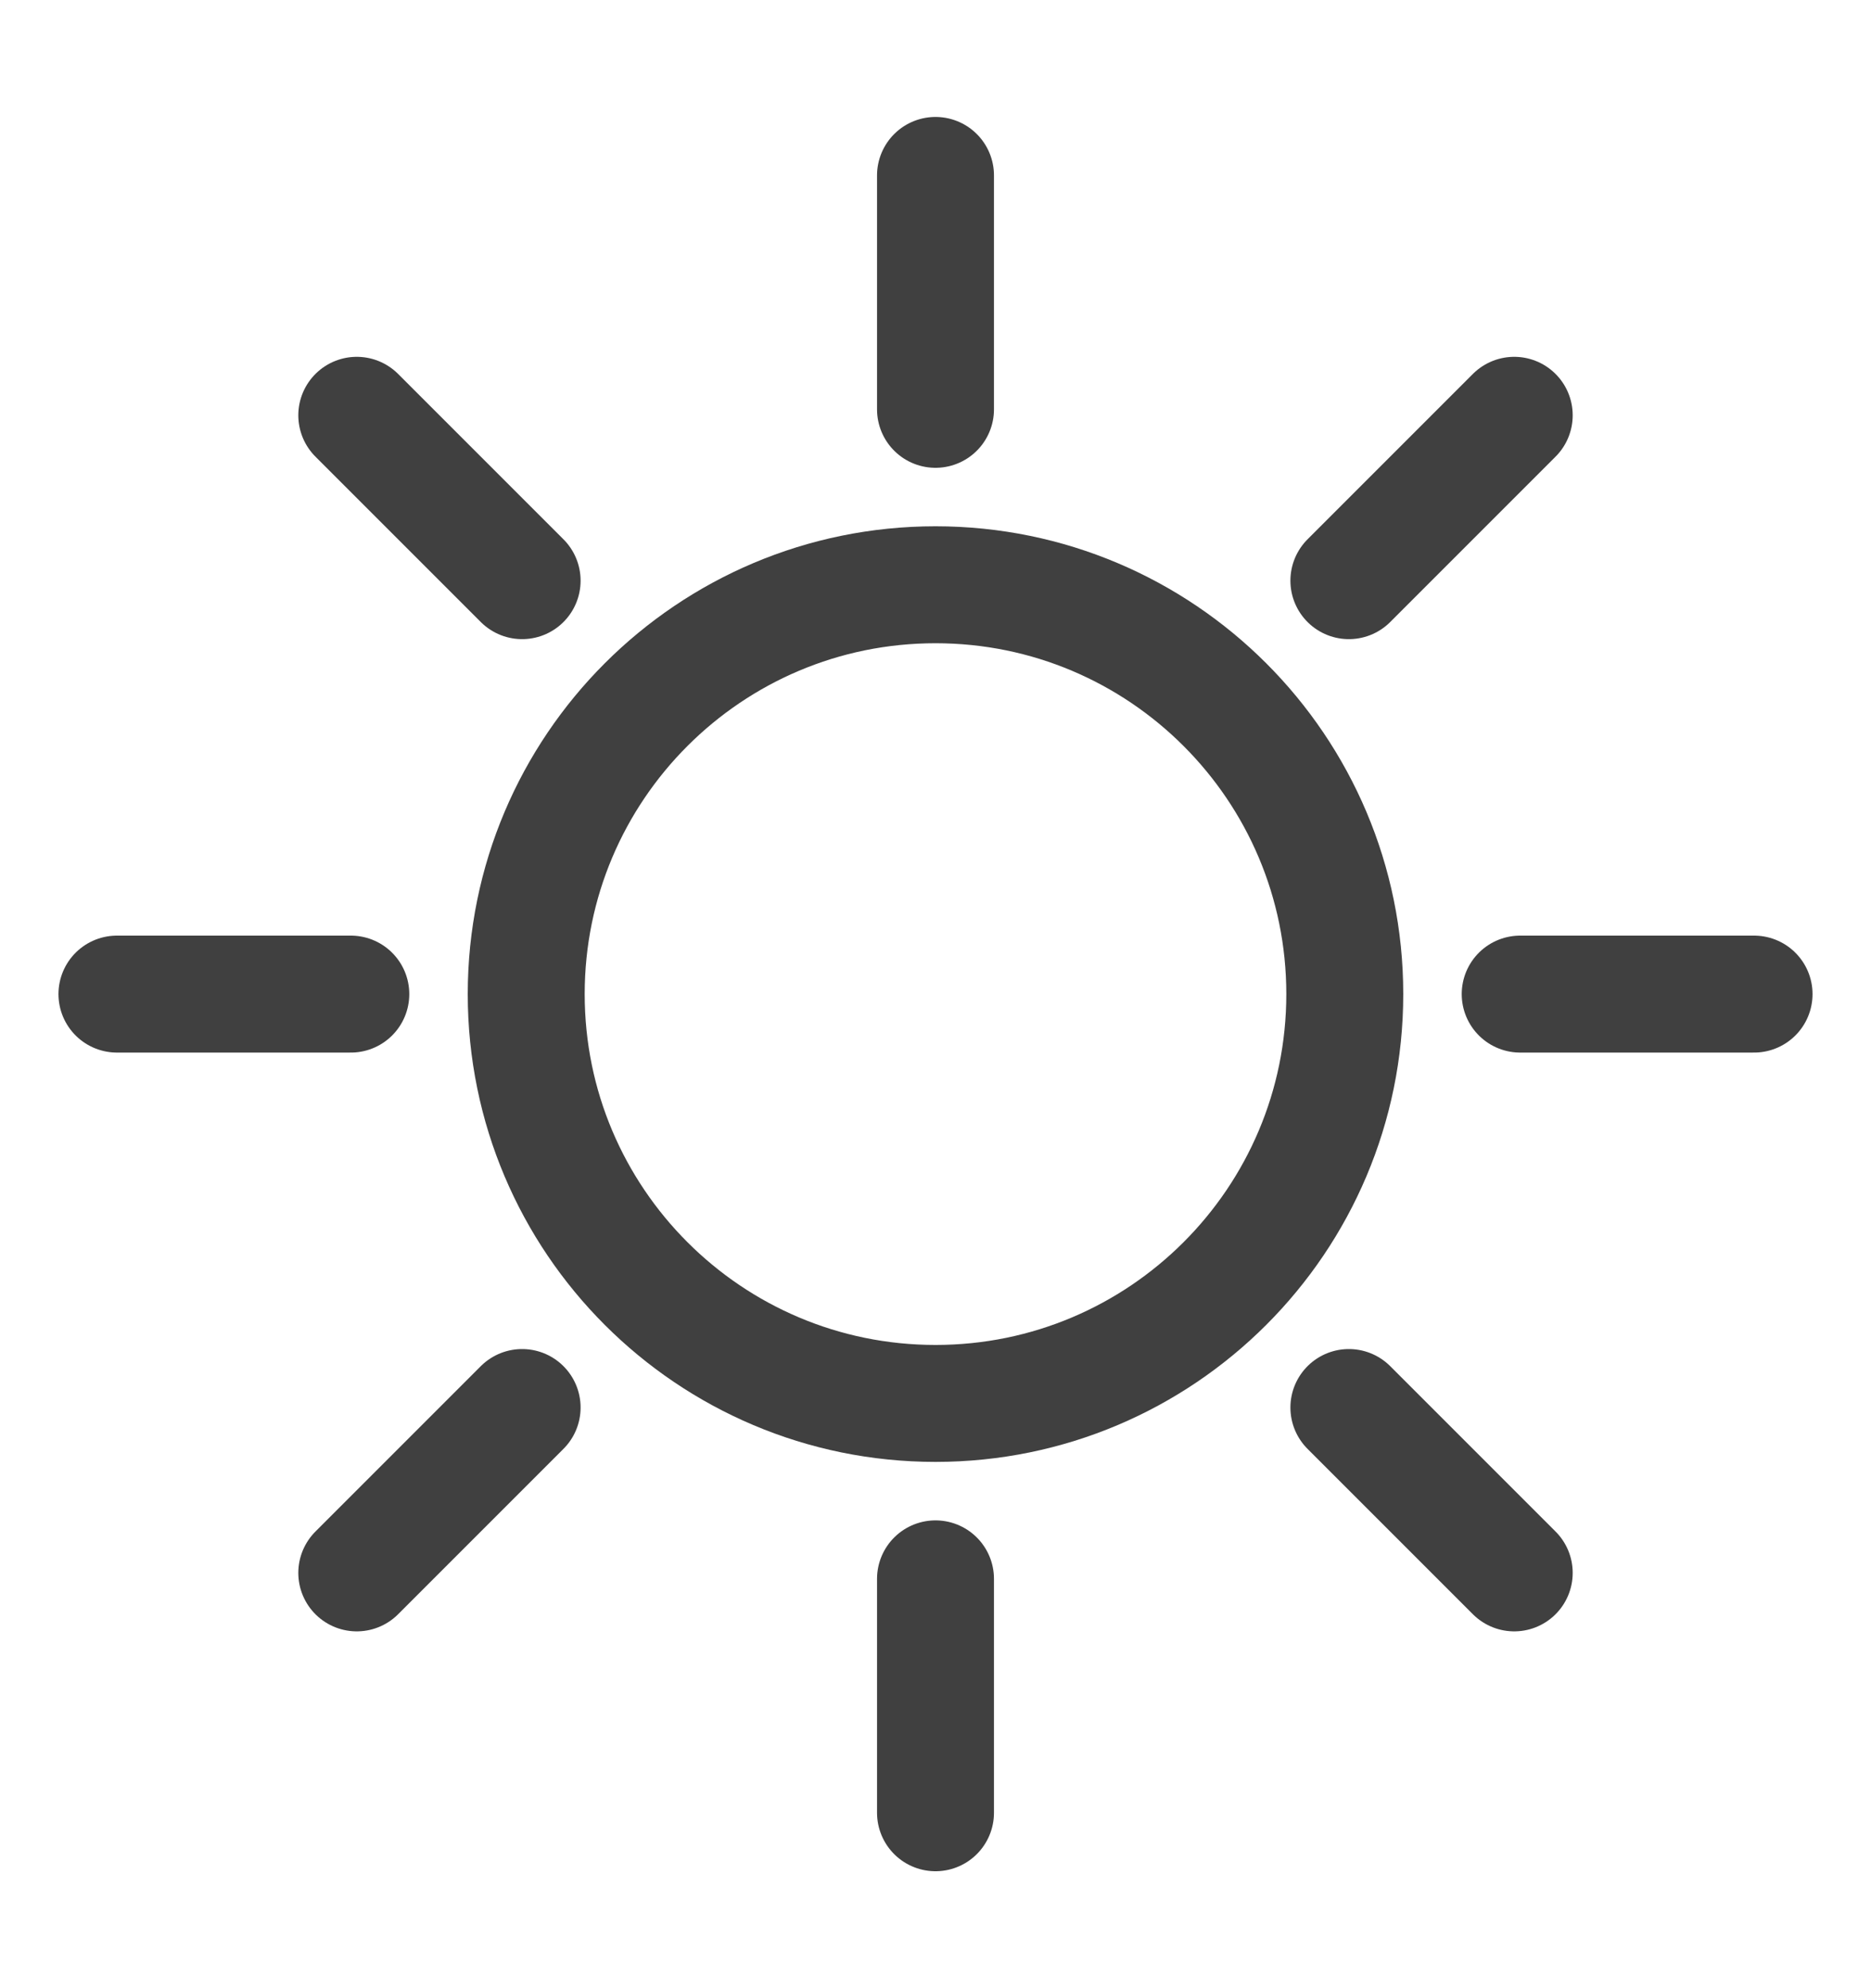 <svg width="16" height="17" viewBox="0 0 16 17" fill="none" xmlns="http://www.w3.org/2000/svg">
<path d="M8 5C9.933 5 11.5 6.567 11.5 8.5C11.5 10.433 9.933 12 8 12C6.067 12 4.5 10.433 4.5 8.5C4.5 6.567 6.067 5 8 5Z" stroke="#404040"/>
<path d="M11.535 12.035L12.949 13.449" stroke="#404040" stroke-linecap="round"/>
<path d="M4.465 12.035L3.051 13.449" stroke="#404040" stroke-linecap="round"/>
<path d="M8 3.5V1.5" stroke="#404040" stroke-linecap="round"/>
<path d="M13 8.5L15 8.5" stroke="#404040" stroke-linecap="round"/>
<path d="M8 13.5L8 15.5" stroke="#404040" stroke-linecap="round"/>
<path d="M3 8.5L1 8.5" stroke="#404040" stroke-linecap="round"/>
<path d="M11.535 4.965L12.949 3.551" stroke="#404040" stroke-linecap="round"/>
<path d="M4.465 4.965L3.051 3.551" stroke="#404040" stroke-linecap="round"/>
</svg>
